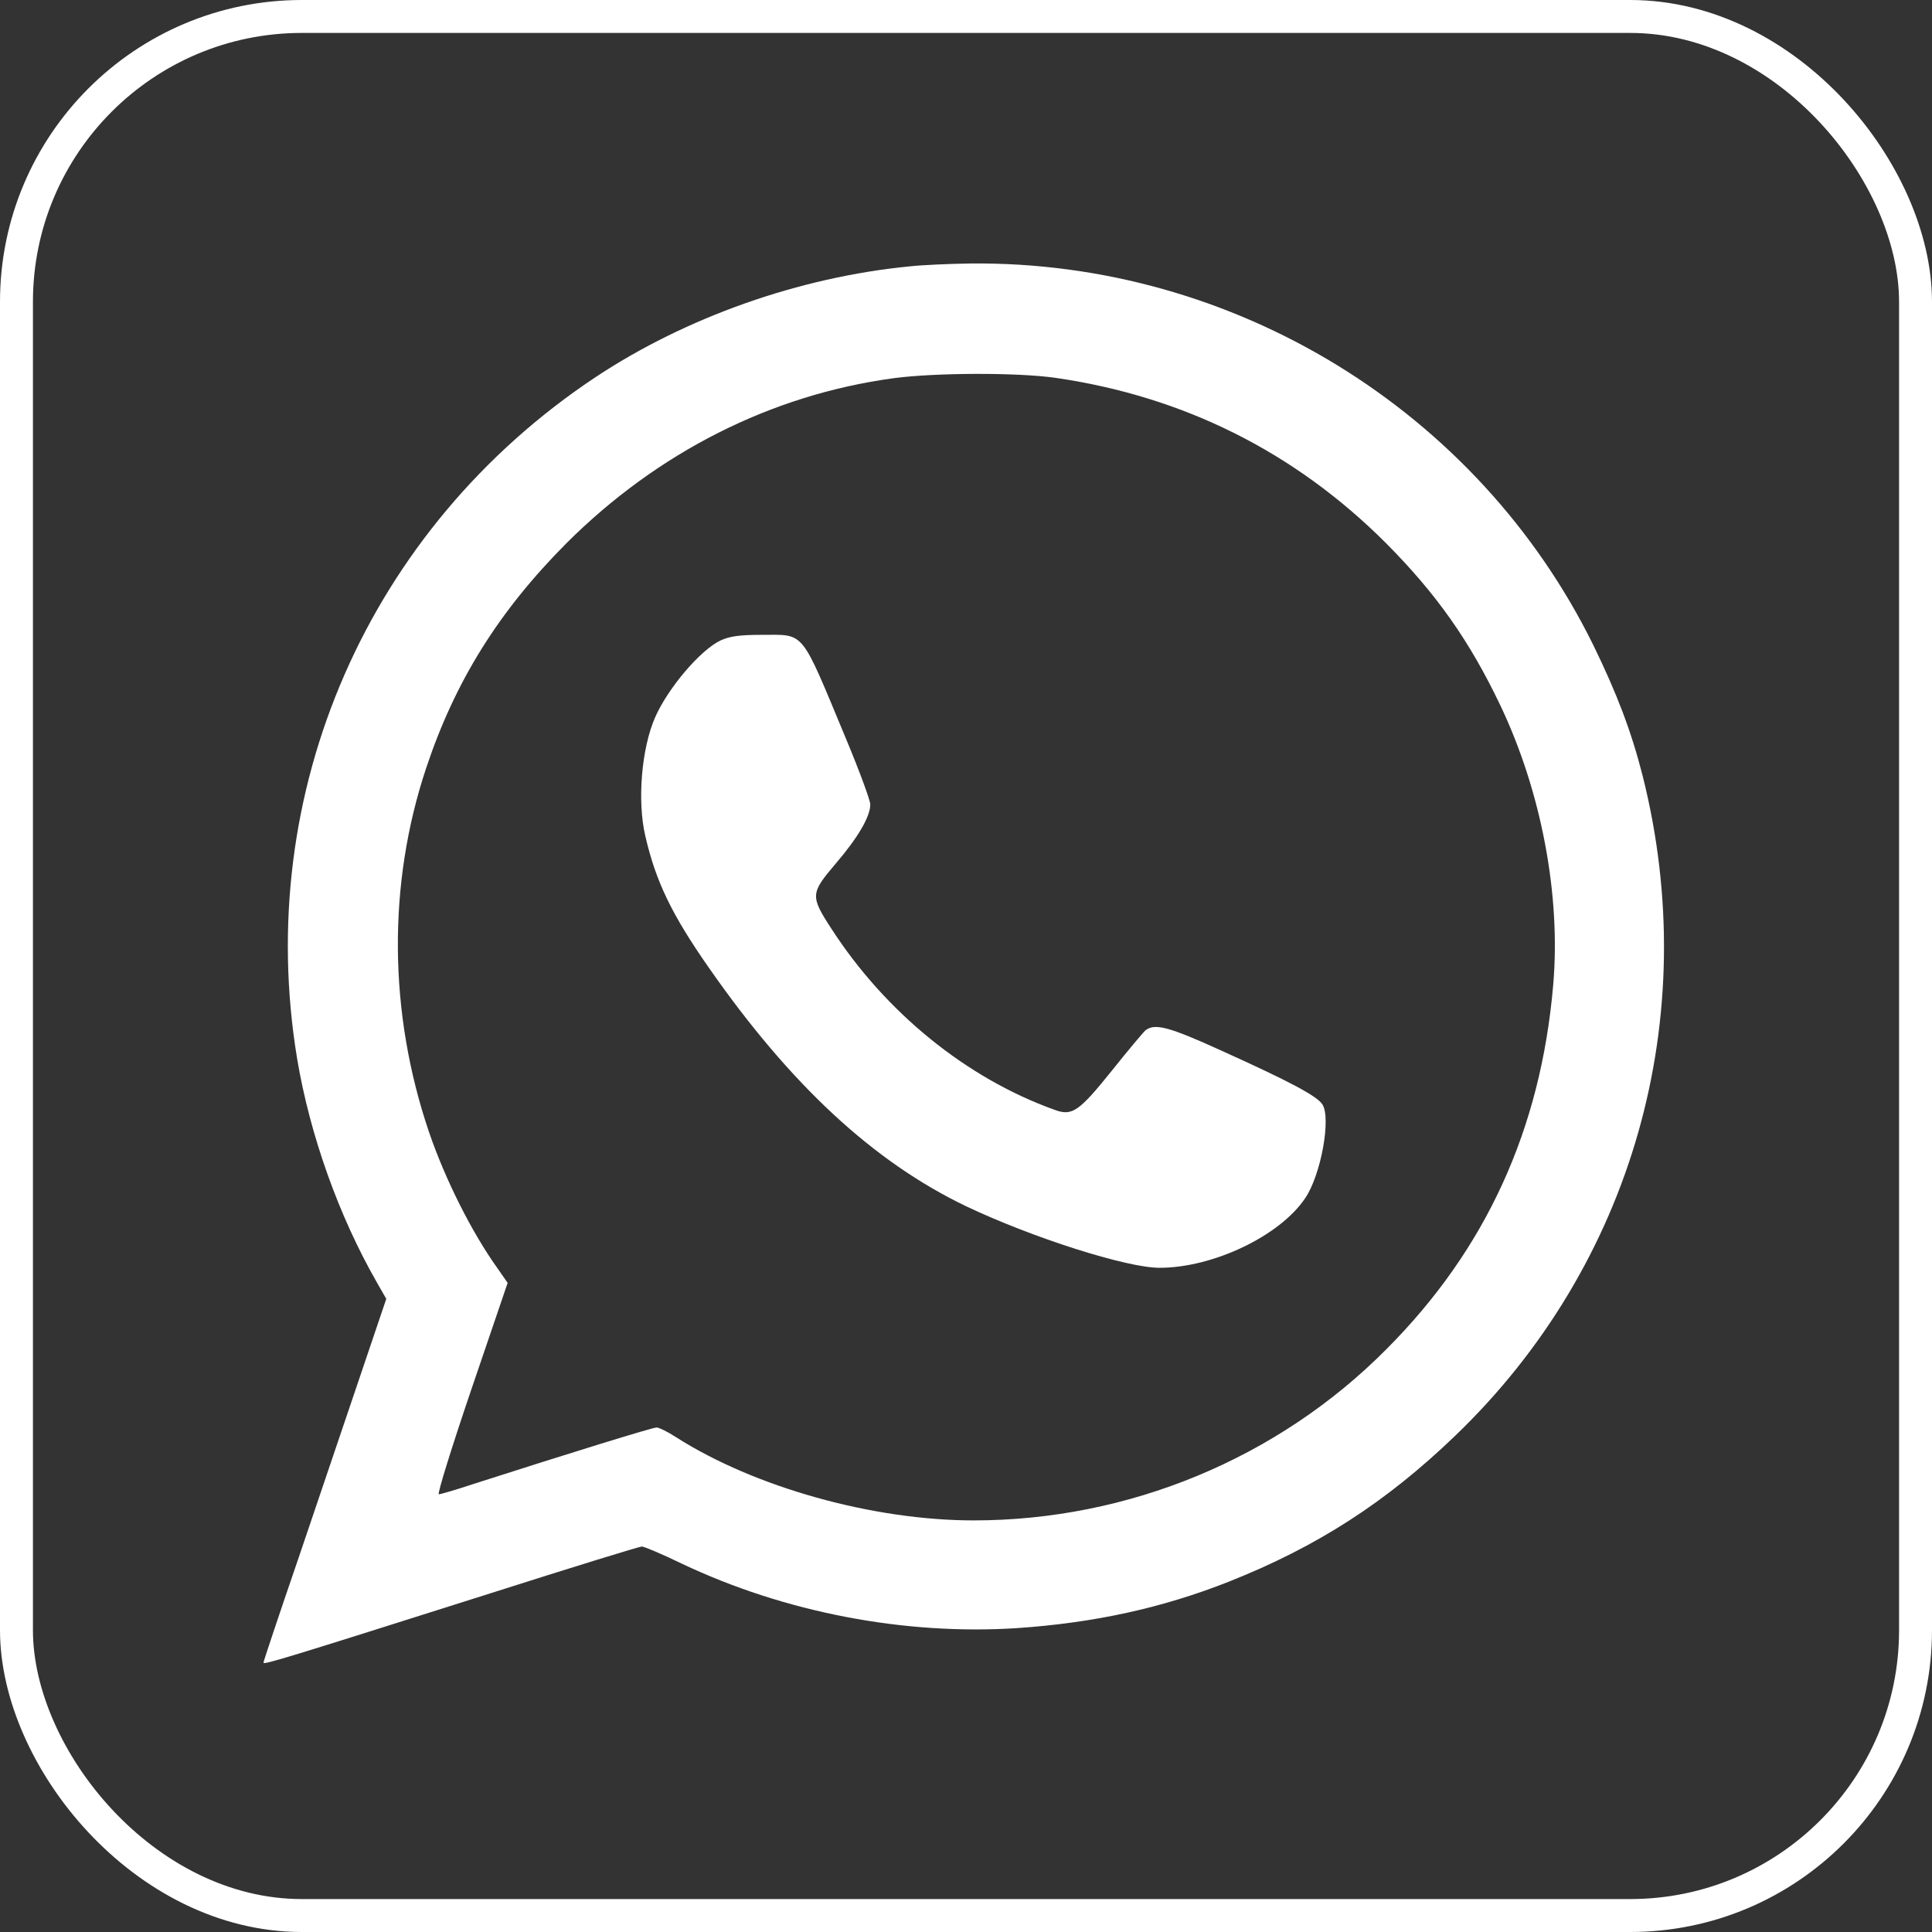 <?xml version="1.0" encoding="UTF-8"?> <svg xmlns="http://www.w3.org/2000/svg" width="352" height="352" viewBox="0 0 352 352" fill="none"><rect x="0" y="0" width="352" height="352" fill="#333333" stroke="none"/><g clip-path="url(#clip0_148_41)"><path d="M165.702 48.535C145.653 50.492 124.969 57.793 108.464 68.743C67.097 96.251 46.096 144.284 54.136 192.898C56.464 206.758 61.701 221.517 68.684 233.684L70.377 236.646L65.563 250.876C62.918 258.706 57.892 273.518 54.401 283.833C50.857 294.148 48 302.718 48 302.93C48 303.353 51.809 302.189 89.368 290.287C104.127 285.579 116.505 281.77 116.928 281.77C117.351 281.77 120.631 283.145 124.228 284.891C142.955 293.778 164.803 297.957 185.275 296.635C199.293 295.682 211.725 292.985 223.891 288.171C240.026 281.77 252.563 273.676 265.153 261.562C297.528 230.457 310.33 185.228 299.274 141.321C297.21 133.228 294.618 126.403 290.281 117.516C269.226 74.773 224.791 47.53 176.864 48.006C173.055 48.059 168.029 48.271 165.702 48.535ZM192.363 68.849C215.639 72.234 235.9 82.338 252.51 98.948C261.662 108.153 267.745 116.723 273.406 128.625C280.812 144.231 284.409 163.116 282.98 179.515C280.706 205.806 270.708 227.653 252.616 245.798C232.832 265.741 205.588 277.009 177.393 277.009C159.036 277.009 137.506 270.978 123.223 261.88C121.689 260.874 120.049 260.081 119.626 260.081C118.886 260.081 103.809 264.736 86.352 270.344C83.178 271.402 80.269 272.248 79.951 272.248C79.634 272.248 82.332 263.572 85.929 252.992L92.489 233.737L90.69 231.145C85.982 224.585 81.115 214.905 78.153 206.229C70.8 184.54 70.588 161.159 77.624 139.999C82.914 124.076 90.902 111.327 103.227 98.948C119.838 82.391 140.522 71.917 162.845 68.901C170.463 67.896 185.38 67.844 192.363 68.849Z" fill="white"></path><path d="M131.317 116.67C127.667 118.363 121.742 125.293 119.362 130.688C116.875 136.349 116.082 145.923 117.563 152.271C119.468 160.577 122.377 166.607 129.095 176.235C144.013 197.659 159.142 211.678 176.017 219.771C188.026 225.485 205.271 230.986 211.249 230.986C221.035 230.986 233.202 225.167 237.804 218.29C240.661 214.111 242.565 203.69 240.925 201.204C239.92 199.669 235.053 197.077 222.41 191.364C212.994 187.079 210.402 186.392 208.709 187.714C208.286 188.084 205.482 191.417 202.573 195.067C196.542 202.579 195.326 203.372 192.152 202.209C176.07 196.443 161.311 184.434 151.472 169.199C147.61 163.274 147.663 162.745 152.212 157.403C156.339 152.589 158.56 148.78 158.56 146.558C158.56 145.818 156.55 140.369 154.117 134.55C145.759 114.501 146.764 115.665 138.776 115.665C134.703 115.665 132.957 115.929 131.317 116.67Z" fill="white"></path></g><rect x="3" y="3" width="346" height="346" rx="52" stroke="white" stroke-width="6"></rect><defs><clipPath id="clip0_148_41"><rect width="352" height="352" rx="55" fill="white"></rect></clipPath></defs></svg> 